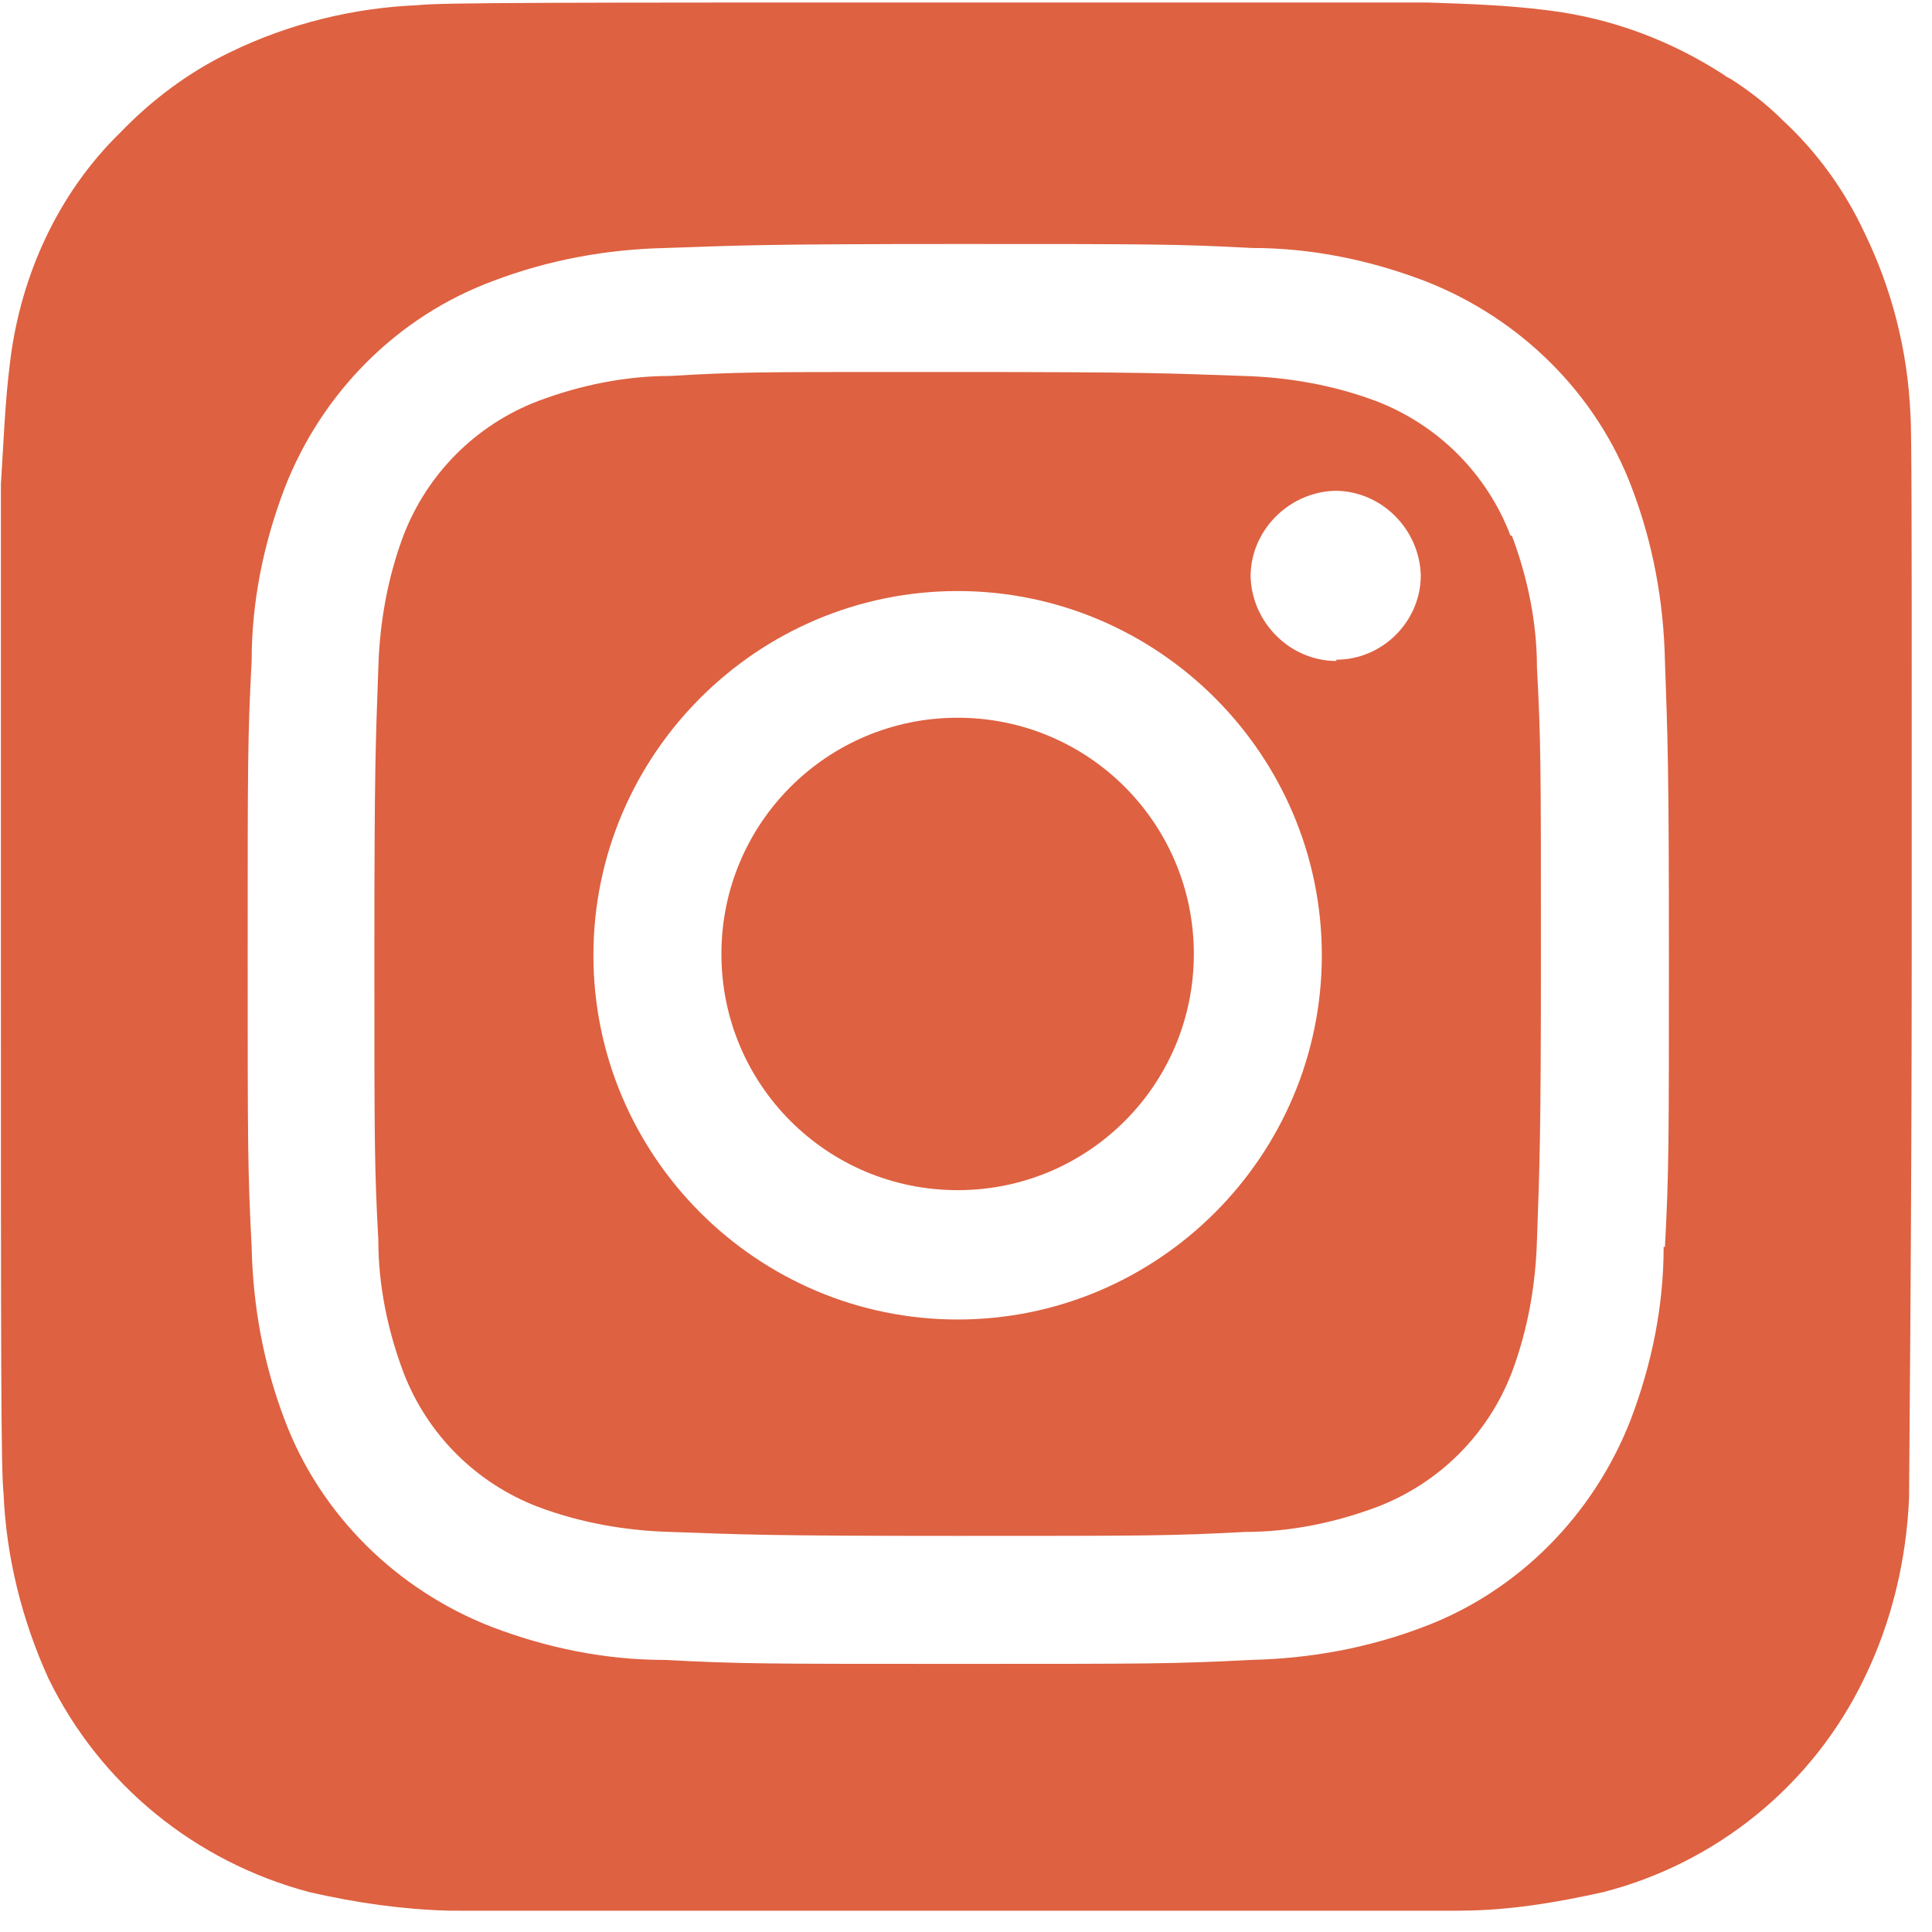 <svg width="40" height="40" viewBox="0 0 40 40" fill="none" xmlns="http://www.w3.org/2000/svg">
<g clip-path="url(#clip0_52_36)">
<path d="M19.827 14.86C17.122 14.86 14.936 17.046 14.936 19.751C14.936 22.456 17.122 24.641 19.827 24.641C22.532 24.641 24.717 22.456 24.717 19.751C24.717 17.046 22.532 14.86 19.827 14.86Z" fill="#DE6141"/>
<path d="M39.58 14.833C39.58 11.445 39.58 8.822 39.553 8.576C39.498 7.265 39.17 5.981 38.596 4.806C38.187 3.932 37.613 3.139 36.903 2.484C36.575 2.156 36.219 1.883 35.837 1.637C35.782 1.61 35.728 1.582 35.7 1.555C34.608 0.845 33.378 0.38 32.067 0.216C31.22 0.107 30.4 0.08 29.553 0.052H19.799C11.521 0.052 9.117 0.052 8.653 0.107C7.314 0.162 5.975 0.489 4.746 1.09C3.899 1.5 3.134 2.074 2.478 2.757C1.221 3.986 0.429 5.68 0.21 7.484C0.101 8.33 0.074 9.177 0.019 10.024V19.778C0.019 28.029 0.019 30.46 0.074 30.925C0.128 32.236 0.456 33.548 1.003 34.75C2.068 36.936 4.035 38.548 6.412 39.176C7.368 39.395 8.325 39.531 9.281 39.558C9.773 39.558 14.772 39.586 19.745 39.586C24.717 39.586 29.744 39.586 30.209 39.558C31.22 39.558 32.203 39.395 33.187 39.176C35.536 38.575 37.531 36.963 38.596 34.75C39.17 33.575 39.471 32.291 39.525 31.007C39.525 30.679 39.58 25.215 39.58 19.805V14.86V14.833ZM34.444 25.816C34.444 27.045 34.198 28.247 33.761 29.395C32.996 31.362 31.438 32.947 29.471 33.684C28.324 34.121 27.122 34.34 25.892 34.367C24.308 34.449 23.816 34.449 19.827 34.449C15.838 34.449 15.319 34.449 13.762 34.367C12.532 34.367 11.33 34.121 10.182 33.684C8.215 32.919 6.631 31.362 5.893 29.395C5.456 28.247 5.237 27.045 5.21 25.816C5.128 24.231 5.128 23.74 5.128 19.751C5.128 15.762 5.128 15.243 5.21 13.685C5.21 12.456 5.456 11.254 5.893 10.106C6.658 8.139 8.215 6.555 10.21 5.817C11.357 5.38 12.559 5.161 13.789 5.134C15.373 5.079 15.865 5.052 19.854 5.052C23.843 5.052 24.362 5.052 25.919 5.134C27.149 5.134 28.351 5.38 29.498 5.817C31.466 6.582 33.05 8.139 33.788 10.106C34.225 11.254 34.444 12.456 34.471 13.685C34.526 15.27 34.553 15.762 34.553 19.751C34.553 23.74 34.553 24.259 34.471 25.816H34.444Z" fill="#DE6141"/>
<path d="M31.274 11.09C30.783 9.806 29.772 8.795 28.488 8.303C27.613 7.975 26.684 7.811 25.756 7.784C24.198 7.729 23.734 7.702 19.799 7.702H18.488C15.756 7.702 15.237 7.702 13.871 7.784C12.942 7.784 12.013 7.975 11.139 8.303C9.855 8.795 8.844 9.806 8.352 11.09C8.024 11.964 7.86 12.893 7.833 13.822C7.778 15.379 7.751 15.844 7.751 19.751C7.751 23.658 7.751 24.149 7.833 25.679C7.833 26.608 8.024 27.537 8.352 28.412C8.844 29.696 9.855 30.706 11.139 31.198C12.013 31.526 12.942 31.69 13.871 31.717C15.428 31.772 15.893 31.799 19.827 31.799C23.761 31.799 24.226 31.799 25.783 31.717C26.712 31.717 27.641 31.526 28.515 31.198C29.799 30.706 30.81 29.696 31.302 28.412C31.63 27.537 31.794 26.608 31.821 25.679C31.875 24.122 31.903 23.658 31.903 19.751C31.903 15.844 31.903 15.352 31.821 13.822C31.821 12.893 31.63 11.964 31.302 11.09H31.274ZM19.827 27.319C15.674 27.319 12.286 23.931 12.286 19.778C12.286 15.625 15.674 12.237 19.827 12.237C23.98 12.237 27.367 15.625 27.367 19.778C27.367 23.931 23.98 27.319 19.827 27.319ZM27.668 13.685C26.712 13.685 25.919 12.893 25.892 11.937C25.892 10.981 26.684 10.188 27.641 10.161C28.597 10.161 29.389 10.953 29.416 11.91C29.416 12.866 28.624 13.658 27.668 13.658V13.685Z" fill="#DE6141"/>
</g>
<defs>
<clipPath id="clip0_52_36">
<rect width="39.561" height="39.561" fill="white" transform="translate(0.019 -0.002)"/>
</clipPath>
</defs>
</svg>
